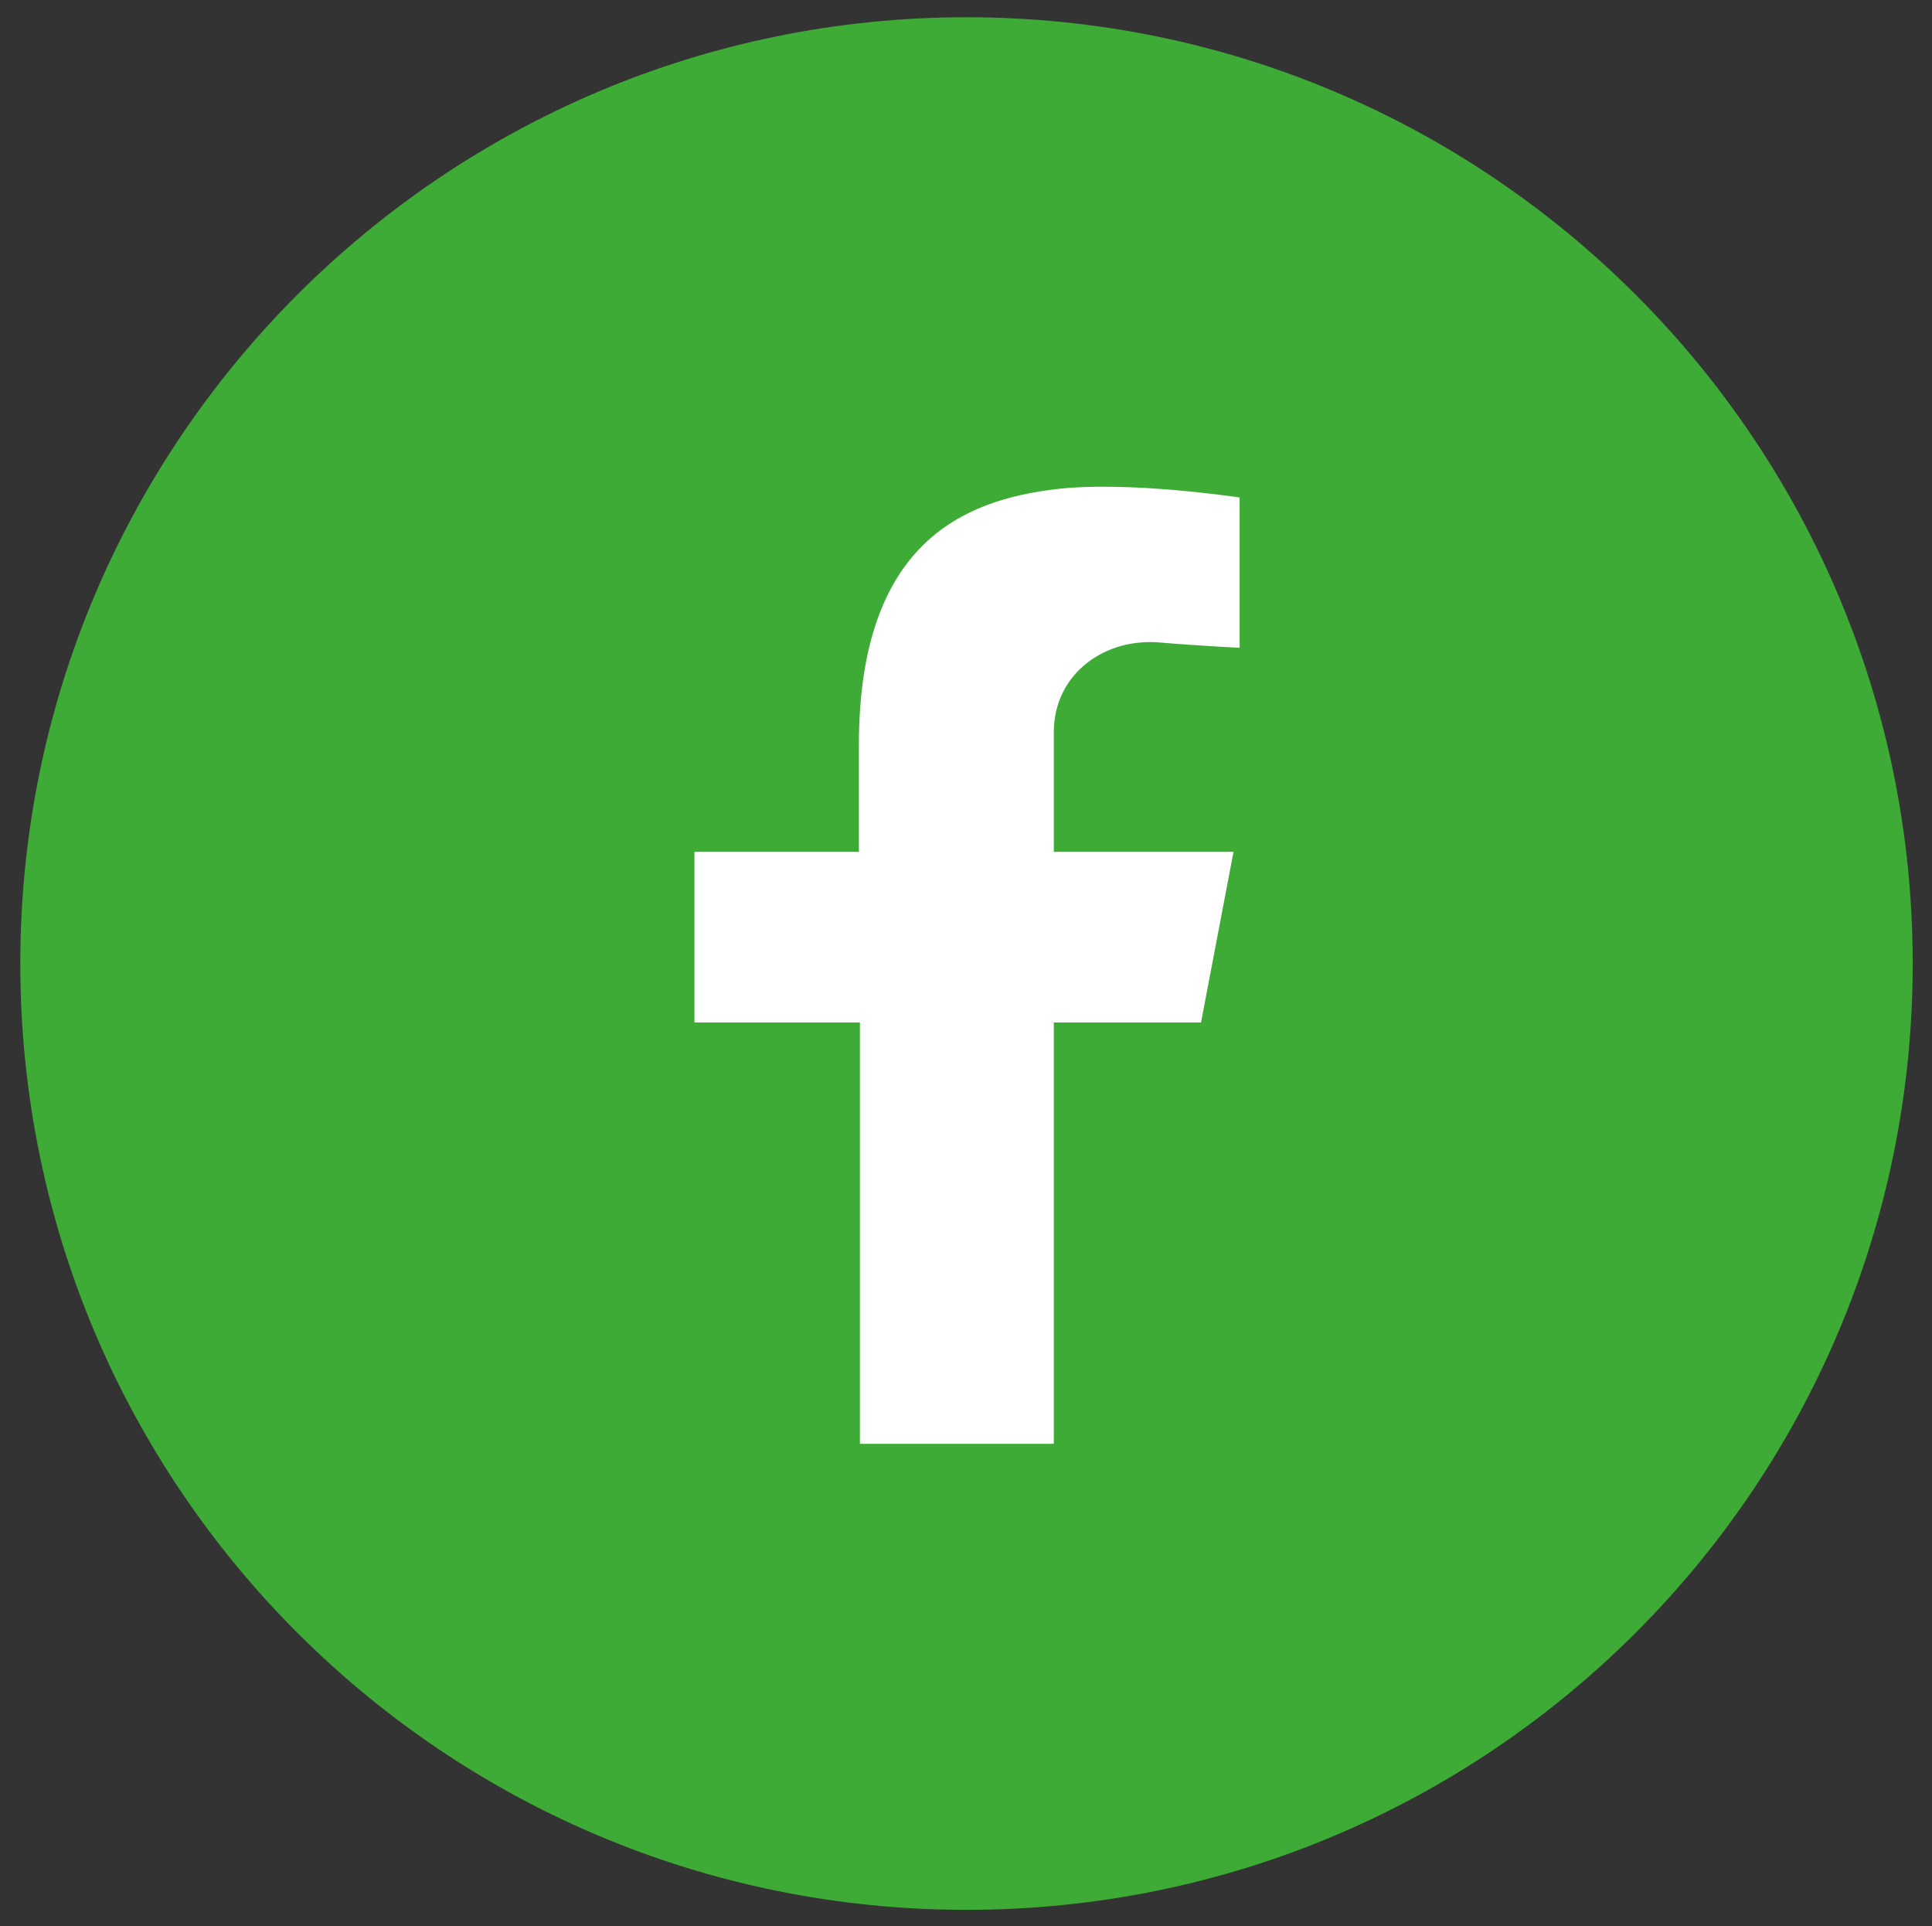 <?xml version="1.0" encoding="utf-8"?>
<!-- Generator: Adobe Illustrator 26.2.1, SVG Export Plug-In . SVG Version: 6.00 Build 0)  -->
<svg version="1.1" id="Ebene_1" xmlns="http://www.w3.org/2000/svg" xmlns:xlink="http://www.w3.org/1999/xlink" x="0px" y="0px"
	 viewBox="0 0 19.03 18.97" style="enable-background:new 0 0 19.03 18.97;" xml:space="preserve">
<rect x="0" y="0" width="19.03" height="18.97" fill="#333333" stroke="none"/>
<style type="text/css">
	.st0{clip-path:url(#SVGID_00000039113982310331325180000014845041498378738334_);fill:#3FAB37;}
	.st1{clip-path:url(#SVGID_00000039113982310331325180000014845041498378738334_);fill:#FFFFFF;}
</style>
<g>
	<defs>
		<rect id="SVGID_1_" x="0.2" y="0.16" width="18.65" height="18.65"/>
	</defs>
	<clipPath id="SVGID_00000016050040074356589610000008493689930481709444_">
		<use xlink:href="#SVGID_1_"  style="overflow:visible;"/>
	</clipPath>
	<path style="clip-path:url(#SVGID_00000016050040074356589610000008493689930481709444_);fill:#3FAB37;" d="M9.52,18.81
		c5.15,0,9.32-4.17,9.32-9.32c0-5.15-4.18-9.32-9.32-9.32S0.2,4.34,0.2,9.49C0.2,14.64,4.37,18.81,9.52,18.81"/>
	<path style="clip-path:url(#SVGID_00000016050040074356589610000008493689930481709444_);fill:#FFFFFF;" d="M8.46,8.39H6.84v1.68
		h1.63v4.15h1.91v-4.15h1.45l0.32-1.68h-1.77V7.21c0-0.57,0.5-0.94,1.07-0.88c0.35,0.03,0.76,0.05,0.76,0.05V4.9
		c0,0-1.11-0.17-1.83-0.08C9.51,4.93,8.46,5.33,8.46,7.34V8.39z"/>
</g>
</svg>
